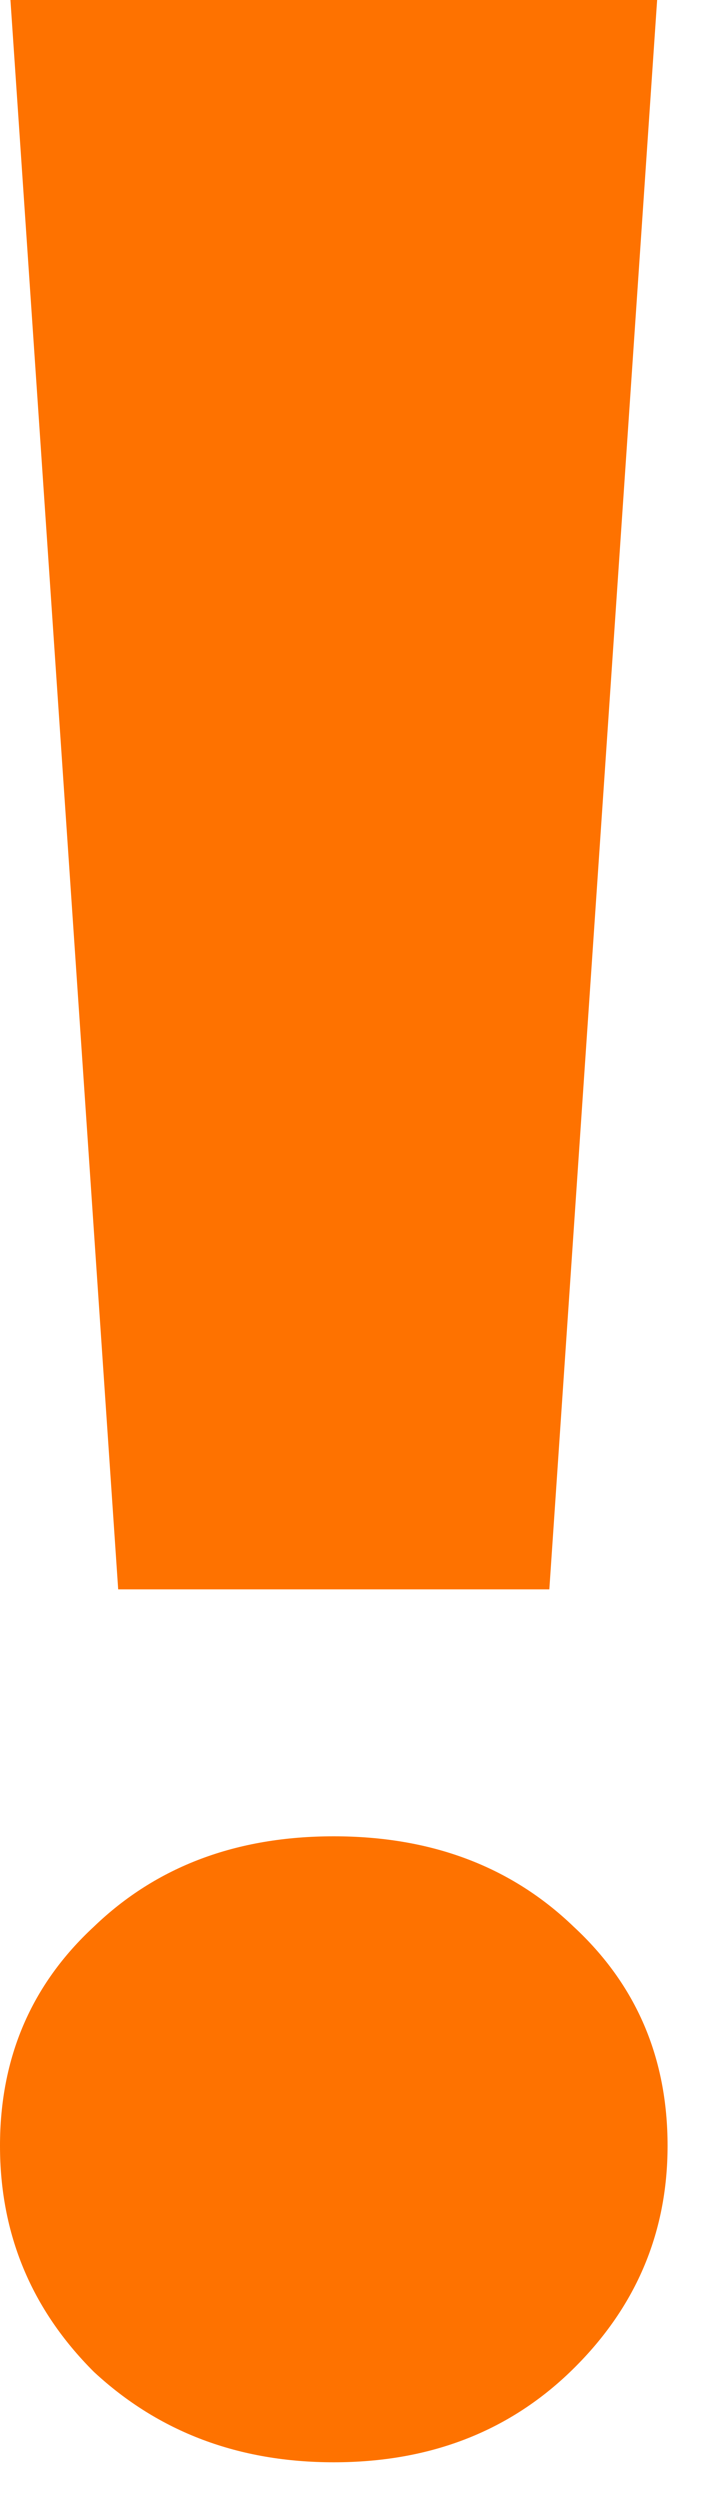 <svg width="13" height="45" viewBox="0 0 13 45" fill="none" xmlns="http://www.w3.org/2000/svg">
<path d="M0.188 0H11.832L9.891 28.609H2.128L0.188 0ZM6.01 44.322C4.299 44.322 2.859 43.779 1.69 42.694C0.563 41.568 0 40.211 0 38.625C0 37.039 0.563 35.725 1.69 34.681C2.817 33.596 4.257 33.054 6.01 33.054C7.763 33.054 9.202 33.596 10.329 34.681C11.456 35.725 12.02 37.039 12.02 38.625C12.02 40.211 11.435 41.568 10.267 42.694C9.14 43.779 7.721 44.322 6.01 44.322Z" fill="#FE7200"/>
</svg>

